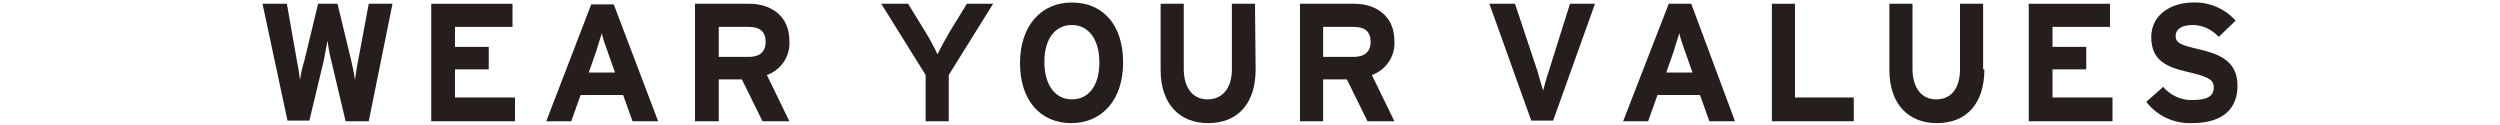 <?xml version="1.0" encoding="utf-8"?>
<!-- Generator: Adobe Illustrator 25.3.1, SVG Export Plug-In . SVG Version: 6.00 Build 0)  -->
<svg version="1.1" id="レイヤー_1" xmlns="http://www.w3.org/2000/svg" xmlns:xlink="http://www.w3.org/1999/xlink" x="0px"
	 y="0px" viewBox="0 0 400 20" style="enable-background:new 0 0 400 20;" xml:space="preserve">
<style type="text/css">
	.st0{fill:#251E1C;}
</style>
<g id="レイヤー_2_1_">
	<g id="text">
		<path class="st0" d="M62.8,0.6L59,19.4h-3.7L53,9.7c-0.3-1.1-0.5-2.5-0.6-3.2c-0.2,1.1-0.4,2.2-0.6,3.2l-2.3,9.6h-3.5L42,0.6h3.9
			l1.6,9.1c0.2,0.9,0.4,2.3,0.5,3.1c0.1-0.8,0.4-2.2,0.7-3.1l2.2-9.1H54l2.2,9.1c0.2,0.9,0.5,2.3,0.6,3.1c0.1-0.8,0.3-2.2,0.5-3.1
			L59,0.6H62.8z"/>
		<path class="st0" d="M82.3,19.4H69V0.6h13v3.7h-9.2v3.2h5.4v3.6h-5.4v4.5h9.6V19.4z"/>
		<path class="st0" d="M105.3,19.4h-4.1l-1.5-4.2h-6.8l-1.5,4.2h-4l7.2-18.7h3.6L105.3,19.4z M98.4,11.6l-1.2-3.4
			c-0.4-1.1-0.8-2.2-0.9-2.9c-0.2,0.7-0.6,1.8-0.9,2.9l-1.2,3.4H98.4z"/>
		<path class="st0" d="M126.3,19.4H122l-3.3-6.7H115v6.7h-3.8V0.6h8.7c3.5,0,6.4,2,6.4,5.9c0.2,2.4-1.3,4.7-3.6,5.5L126.3,19.4z
			 M122.5,6.7c0-1.7-1-2.4-2.7-2.4H115v4.8h4.9C121.5,9.1,122.5,8.3,122.5,6.7z"/>
		<path class="st0" d="M158.9,0.6L151.8,12v7.4h-3.7V12L141,0.6h4.3l2.7,4.4c0.7,1.1,1.7,3,2,3.7c0.3-0.7,1.3-2.5,2-3.7l2.7-4.4
			H158.9z"/>
		<path class="st0" d="M179.7,10c0,6-3.4,9.7-8.3,9.7s-8.2-3.6-8.2-9.6s3.4-9.7,8.3-9.7S179.7,3.9,179.7,10z M175.9,10
			c0-3.8-1.8-6-4.4-6s-4.4,2.1-4.4,5.9s1.8,6,4.4,6C174.1,15.9,175.9,13.8,175.9,10L175.9,10z"/>
		<path class="st0" d="M200.9,11.1c0,5.4-2.8,8.6-7.6,8.6c-4.5,0-7.6-3-7.6-8.5V0.6h3.7v10.4c0,3,1.4,4.9,3.8,4.9s3.9-1.8,3.9-4.8
			V0.6h3.7L200.9,11.1z"/>
		<path class="st0" d="M223.1,19.4h-4.3l-3.3-6.7h-3.8v6.7H208V0.6h8.7c3.5,0,6.4,2,6.4,5.9c0.2,2.4-1.3,4.7-3.6,5.5L223.1,19.4z
			 M219.3,6.7c0-1.7-1-2.4-2.7-2.4h-4.9v4.8h4.9C218.3,9.1,219.3,8.3,219.3,6.7z"/>
		<path class="st0" d="M255.2,0.6l-6.7,18.7H245l-6.7-18.7h4.1l3.6,10.8c0.3,1.1,0.7,2.4,0.9,3.1c0.2-0.7,0.5-2,0.9-3.1l3.4-10.8
			H255.2z"/>
		<path class="st0" d="M277.6,19.4h-4.1l-1.5-4.2h-6.8l-1.5,4.2h-4L267,0.6h3.6L277.6,19.4z M270.8,11.6l-1.2-3.4
			c-0.4-1.1-0.8-2.2-0.9-2.9c-0.2,0.7-0.6,1.8-0.9,2.9l-1.2,3.4H270.8z"/>
		<path class="st0" d="M296.6,19.4h-13.1V0.6h3.7v15h9.4V19.4z"/>
		<path class="st0" d="M317.5,11.1c0,5.4-2.8,8.6-7.6,8.6c-4.5,0-7.6-3-7.6-8.5V0.6h3.7v10.4c0,3,1.4,4.9,3.8,4.9s3.8-1.8,3.8-4.8
			V0.6h3.7V11.1z"/>
		<path class="st0" d="M338,19.4h-13.4V0.6h13v3.7h-9.2v3.2h5.4v3.6h-5.4v4.5h9.6V19.4z"/>
		<path class="st0" d="M358,13.7c0,3.6-2.2,6-7.3,6c-2.8,0.1-5.5-1.1-7.3-3.4l2.7-2.4c1.2,1.4,3,2.2,4.8,2.1c2.2,0,3.3-0.6,3.3-2
			c0-1.2-0.7-1.7-4.2-2.5s-5.8-1.9-5.8-5.6c0-3.4,3-5.5,6.7-5.5c2.6-0.1,5.1,1,6.8,2.9L355,5.9c-1.1-1.2-2.6-1.9-4.2-1.9
			c-2,0-2.7,0.9-2.7,1.7c0,1.2,0.8,1.5,3.8,2.2C354.8,8.6,358,9.6,358,13.7z"/>
	</g>
</g>
</svg>
